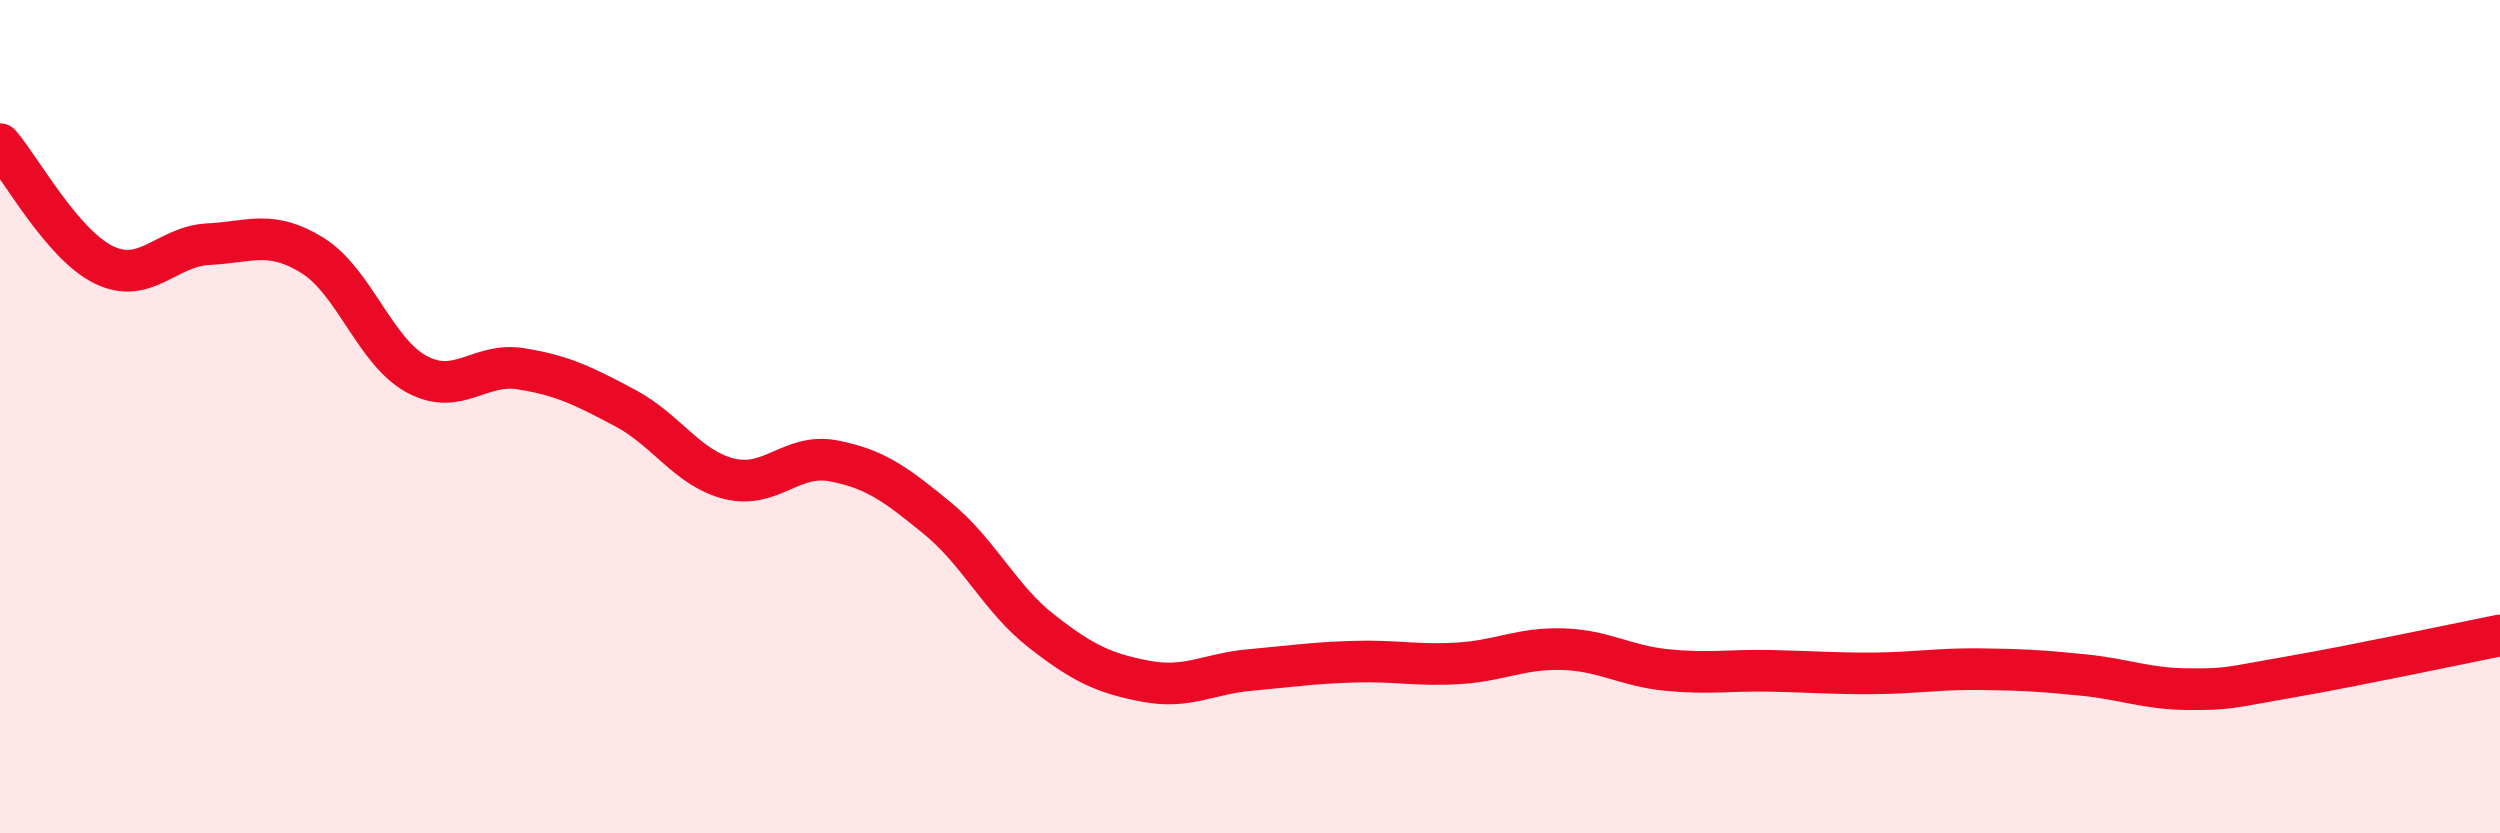 
    <svg width="60" height="20" viewBox="0 0 60 20" xmlns="http://www.w3.org/2000/svg">
      <path
        d="M 0,3.46 C 0.5,4.04 1.5,5.88 2.5,6.36 C 3.5,6.84 4,5.91 5,5.86 C 6,5.81 6.5,5.51 7.5,6.13 C 8.5,6.75 9,8.44 10,8.98 C 11,9.52 11.5,8.69 12.5,8.85 C 13.5,9.01 14,9.26 15,9.79 C 16,10.32 16.5,11.24 17.5,11.49 C 18.5,11.74 19,10.87 20,11.06 C 21,11.25 21.5,11.62 22.5,12.44 C 23.5,13.26 24,14.37 25,15.15 C 26,15.93 26.5,16.16 27.5,16.35 C 28.5,16.54 29,16.17 30,16.08 C 31,15.99 31.5,15.91 32.5,15.88 C 33.5,15.85 34,15.98 35,15.92 C 36,15.86 36.5,15.55 37.5,15.58 C 38.5,15.61 39,15.98 40,16.08 C 41,16.18 41.5,16.08 42.5,16.1 C 43.5,16.12 44,16.17 45,16.16 C 46,16.15 46.5,16.05 47.5,16.06 C 48.5,16.07 49,16.1 50,16.2 C 51,16.3 51.5,16.53 52.5,16.54 C 53.5,16.55 53.5,16.5 55,16.24 C 56.5,15.98 59,15.45 60,15.25L60 20L0 20Z"
        fill="#EB0A25"
        opacity="0.1"
        stroke-linecap="round"
        stroke-linejoin="round"
      />
      <path
        d="M 0,3.46 C 0.5,4.04 1.5,5.88 2.5,6.36 C 3.5,6.84 4,5.91 5,5.86 C 6,5.81 6.5,5.51 7.5,6.13 C 8.5,6.75 9,8.44 10,8.98 C 11,9.52 11.5,8.69 12.5,8.85 C 13.5,9.01 14,9.26 15,9.79 C 16,10.32 16.5,11.24 17.5,11.49 C 18.5,11.74 19,10.87 20,11.06 C 21,11.25 21.5,11.62 22.5,12.44 C 23.5,13.26 24,14.37 25,15.15 C 26,15.93 26.5,16.16 27.5,16.35 C 28.5,16.54 29,16.17 30,16.08 C 31,15.99 31.5,15.91 32.5,15.88 C 33.5,15.85 34,15.98 35,15.92 C 36,15.86 36.5,15.55 37.5,15.58 C 38.5,15.61 39,15.98 40,16.08 C 41,16.18 41.5,16.08 42.5,16.1 C 43.5,16.12 44,16.17 45,16.16 C 46,16.15 46.5,16.05 47.5,16.06 C 48.5,16.07 49,16.1 50,16.2 C 51,16.3 51.5,16.53 52.5,16.54 C 53.5,16.55 53.5,16.5 55,16.24 C 56.5,15.98 59,15.45 60,15.25"
        stroke="#EB0A25"
        stroke-width="1"
        fill="none"
        stroke-linecap="round"
        stroke-linejoin="round"
      />
    </svg>
  